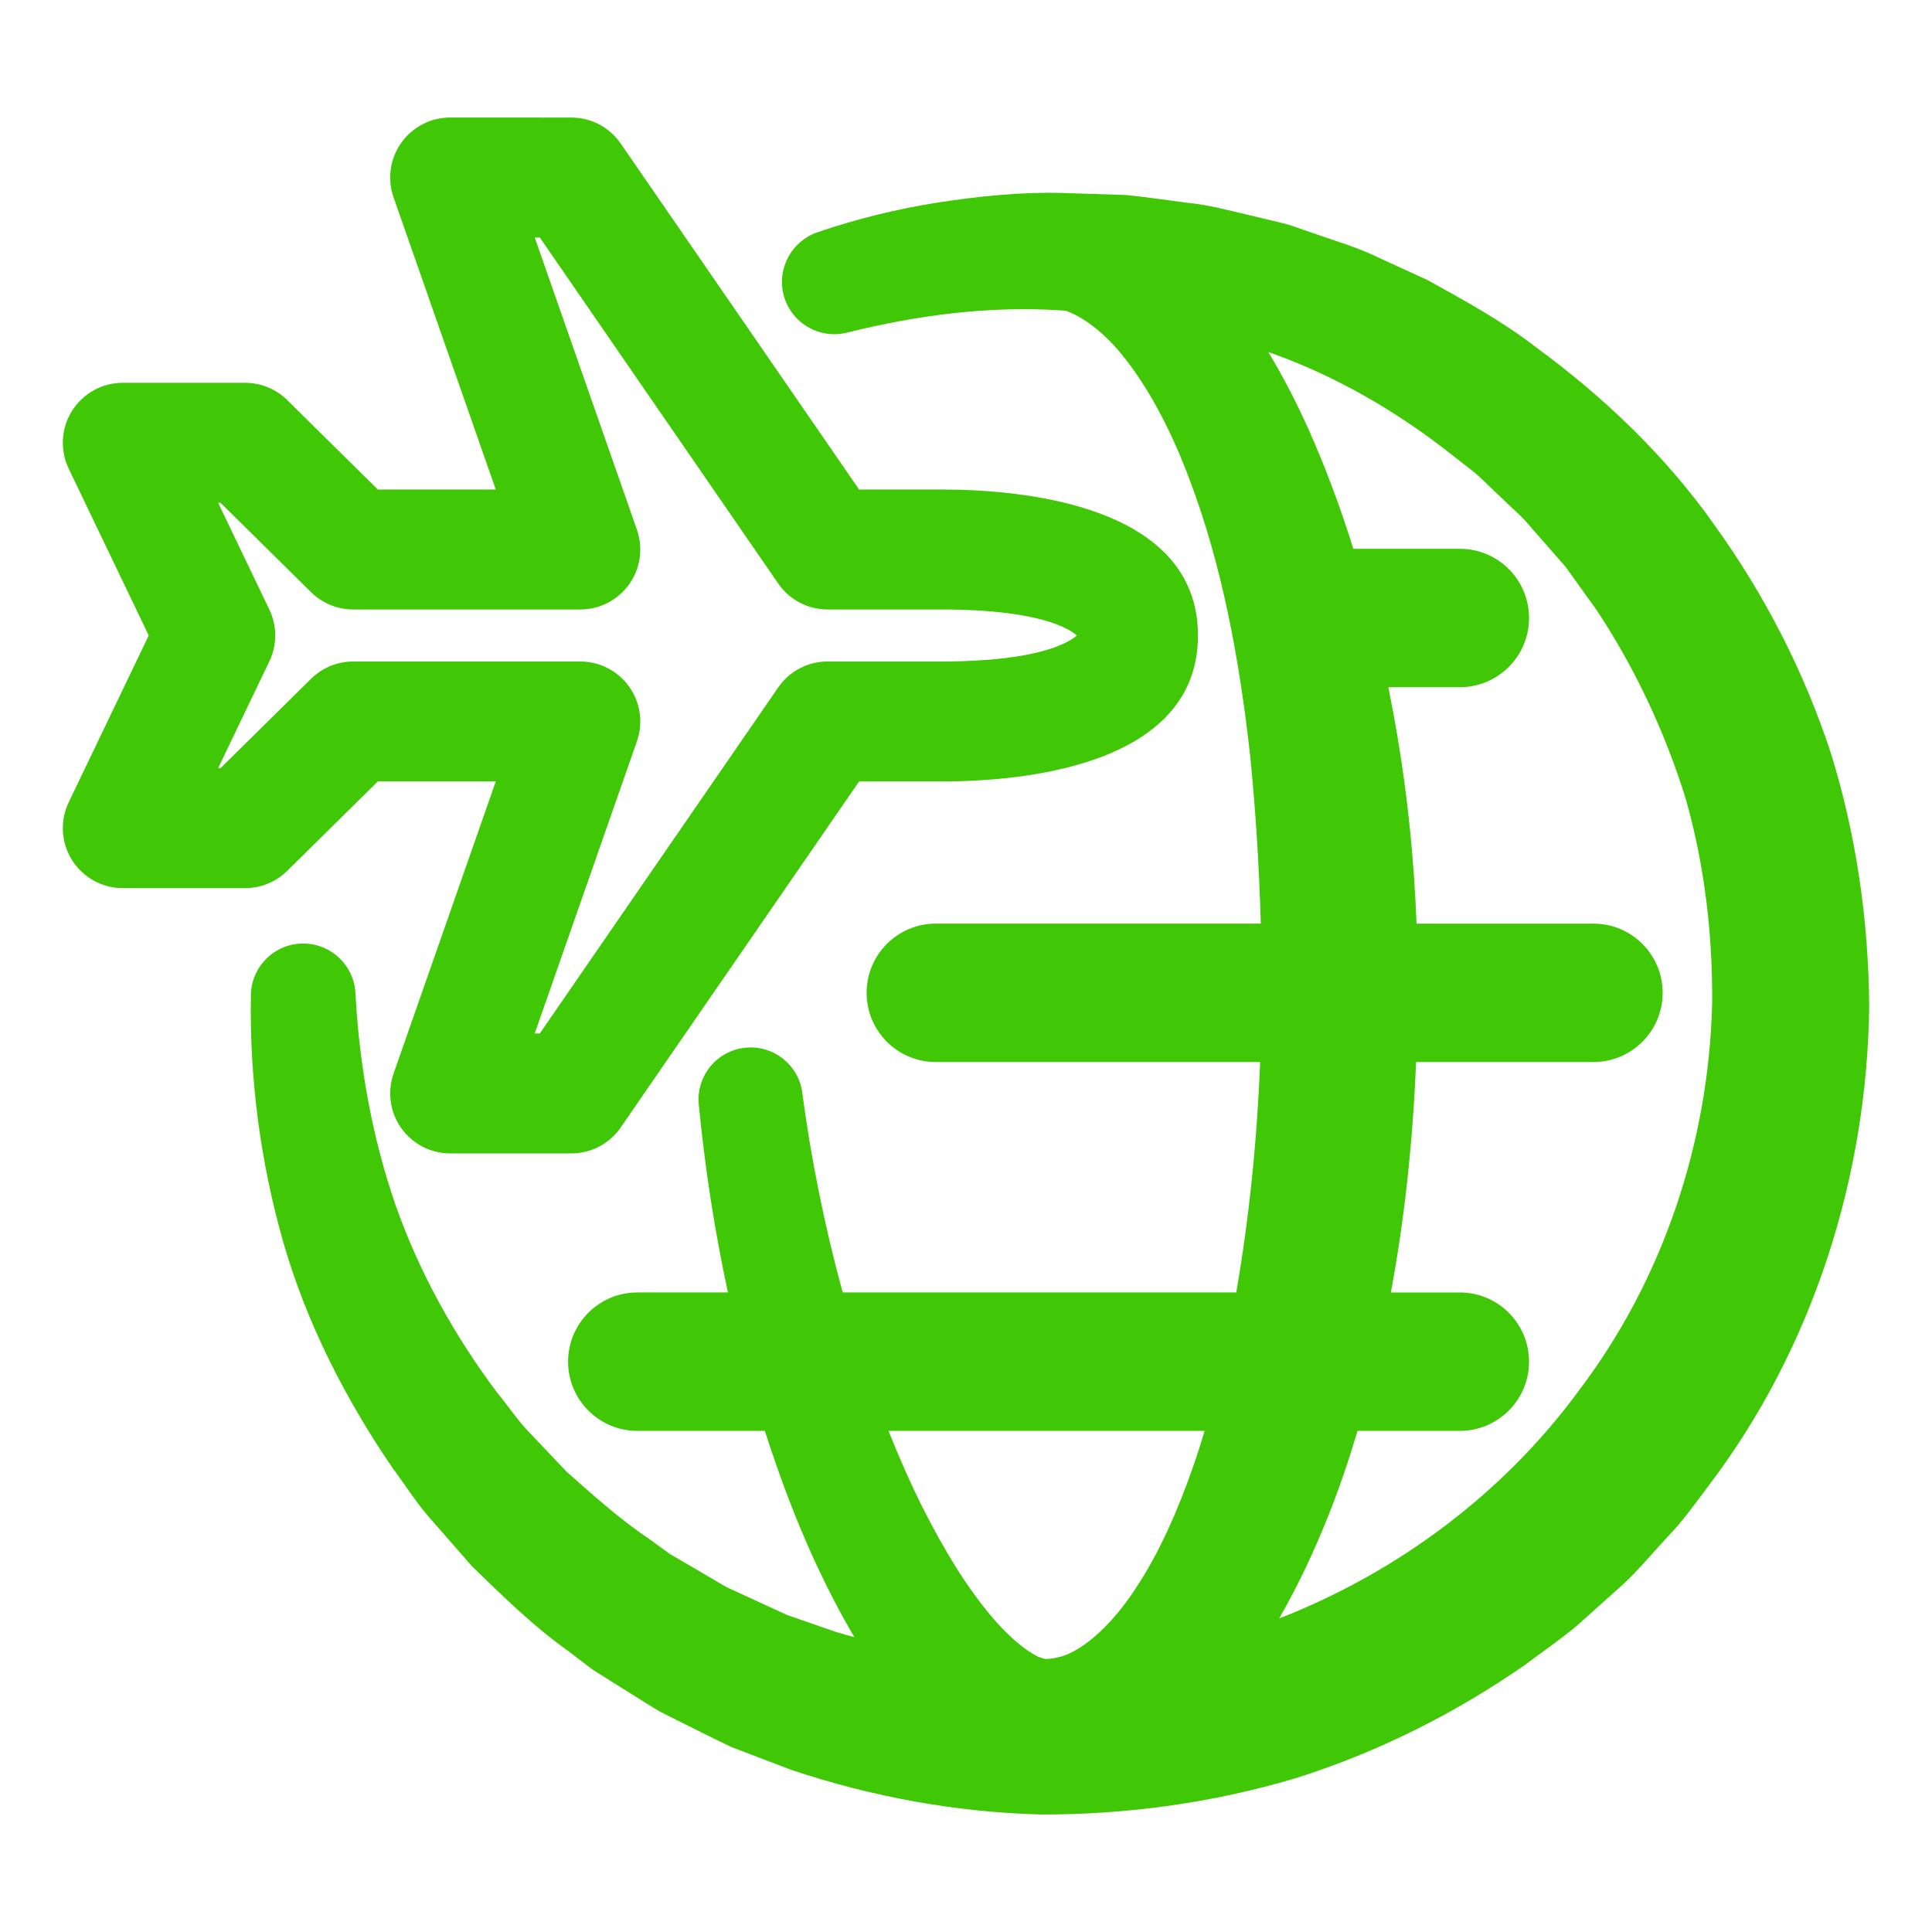 <?xml version="1.0" encoding="iso-8859-1"?>
<!-- Generator: Adobe Illustrator 24.0.0, SVG Export Plug-In . SVG Version: 6.00 Build 0)  -->
<svg version="1.1" id="Layer_1" xmlns="http://www.w3.org/2000/svg" xmlns:xlink="http://www.w3.org/1999/xlink" x="0px" y="0px"
	 viewBox="0 0 100 100" style="enable-background:new 0 0 100 100;" xml:space="preserve">
<path style="fill:#40C706;" d="M29.571,59.701L29.571,59.701l-6.269,0c-1.006,0-1.949-0.488-2.532-1.308
	c-0.582-0.82-0.731-1.872-0.399-2.822l5.291-15.125h-6.105l-4.689,4.628c-0.581,0.574-1.364,0.895-2.181,0.895H6.357
	c-1.067,0-2.059-0.548-2.628-1.451c-0.568-0.903-0.633-2.034-0.171-2.996l4.14-8.631l-4.14-8.631
	c-0.462-0.962-0.397-2.094,0.171-2.996s1.56-1.451,2.628-1.451h6.329c0.816,0,1.6,0.321,2.181,0.895l4.689,4.629h6.105
	l-5.291-15.125c-0.332-0.95-0.183-2.002,0.4-2.822c0.582-0.82,1.526-1.308,2.531-1.308h0.001l6.269,0.002
	c1.021,0,1.976,0.502,2.555,1.343l12.341,17.91h4.293c3.983,0,13.246,0.736,13.246,7.555c0,6.819-9.263,7.555-13.246,7.555h-4.293
	L32.127,58.358C31.548,59.199,30.593,59.701,29.571,59.701z M27.676,53.492h0.264l12.341-17.911
	c0.579-0.841,1.535-1.343,2.556-1.343h5.924c5.11,0,6.629-1.033,6.972-1.346c-0.343-0.313-1.863-1.346-6.972-1.346h-5.924
	c-1.022,0-1.977-0.502-2.556-1.343L27.94,12.292h-0.263l5.29,15.124c0.332,0.95,0.183,2.002-0.399,2.822
	c-0.583,0.82-1.526,1.308-2.532,1.308H18.282c-0.816,0-1.6-0.321-2.181-0.895l-4.689-4.629h-0.123l2.651,5.527
	c0.408,0.849,0.408,1.837,0,2.686l-2.651,5.527h0.123l4.689-4.628c0.581-0.574,1.364-0.895,2.181-0.895h11.754
	c1.006,0,1.949,0.487,2.532,1.308c0.582,0.82,0.731,1.872,0.399,2.822L27.676,53.492z M55.817,32.981h0.009H55.817z"/>
<path style="fill:#40C706;" d="M94.763,38.973c-1.383-4.212-3.424-8.182-5.995-11.758c-2.536-3.61-5.769-6.68-9.293-9.263
	c-1.737-1.339-3.667-2.393-5.575-3.45l-2.978-1.367c-0.998-0.44-2.053-0.74-3.077-1.111c-0.52-0.164-1.022-0.382-1.555-0.498
	l-1.589-0.38c-1.061-0.242-2.109-0.541-3.195-0.643c-1.078-0.138-2.152-0.304-3.229-0.41L55.03,9.989
	c-2.162-0.062-4.323,0.163-6.454,0.488c-2.133,0.334-4.234,0.85-6.27,1.547c-1.312,0.453-2.094,1.845-1.752,3.217
	c0.361,1.452,1.831,2.337,3.284,1.976l0.03-0.007c3.617-0.899,7.339-1.388,11.043-1.144l0.267,0.019
	c1.069,0.395,2.199,1.333,3.189,2.649c1.297,1.704,2.36,3.828,3.195,6.064c1.707,4.486,2.603,9.418,3.149,14.348
	c0.287,2.867,0.466,5.761,0.547,8.66H48.438c-1.978,0-3.582,1.604-3.582,3.582c0,1.978,1.604,3.582,3.582,3.582h16.786
	c-0.155,4.016-0.558,8.007-1.235,11.927H43.618c-0.924-3.381-1.627-6.838-2.091-10.327l-0.002-0.019
	c-0.192-1.43-1.484-2.463-2.932-2.323c-1.482,0.143-2.568,1.461-2.424,2.944c0.316,3.264,0.815,6.51,1.509,9.725h-4.692
	c-1.978,0-3.582,1.604-3.582,3.582c0,1.978,1.604,3.582,3.582,3.582h6.602c0.727,2.26,1.556,4.5,2.565,6.702
	c0.624,1.338,1.293,2.667,2.069,3.975c-0.31-0.085-0.621-0.169-0.93-0.261l-2.567-0.891l-2.472-1.138l-0.62-0.284
	c-0.2-0.107-0.392-0.229-0.589-0.342l-1.175-0.69l-1.18-0.687l-1.104-0.803c-1.518-1.014-2.869-2.243-4.242-3.452l-1.891-1.989
	c-0.642-0.655-1.146-1.426-1.732-2.132c-2.194-2.932-4.005-6.18-5.237-9.667c-1.207-3.494-1.873-7.169-2.08-10.907l-0.006-0.11
	c-0.081-1.4-1.229-2.522-2.654-2.548c-1.495-0.027-2.729,1.163-2.756,2.658c-0.078,4.296,0.483,8.616,1.673,12.789
	c1.199,4.178,3.204,8.099,5.656,11.695c0.653,0.871,1.232,1.806,1.956,2.623l2.159,2.467c1.57,1.518,3.128,3.069,4.921,4.341
	l1.308,1l1.393,0.877l1.398,0.873c0.234,0.143,0.464,0.294,0.703,0.431l0.737,0.37c0.984,0.489,1.966,0.989,2.959,1.462l3.087,1.179
	C45.113,93,49.499,93.81,53.92,93.918c4.418,0.008,8.842-0.602,13.1-1.866c4.238-1.329,8.249-3.335,11.896-5.866
	c0.887-0.667,1.807-1.295,2.662-2.003l2.483-2.224c0.808-0.762,1.516-1.625,2.274-2.437c0.777-0.798,1.415-1.712,2.084-2.6
	c5.398-7.089,8.231-16.007,8.33-24.858C96.716,47.633,96.079,43.208,94.763,38.973z M62.351,74.063
	c-0.188,0.63-0.387,1.254-0.602,1.867c-0.784,2.254-1.741,4.431-2.942,6.246c-1.17,1.826-2.679,3.219-3.882,3.569
	c-0.15,0.023-0.297,0.082-0.444,0.094c-0.143,0.011-0.334,0.039-0.305,0.029c-0.059,0.003-0.262-0.023-0.553-0.174
	c-0.592-0.307-1.367-0.966-2.069-1.758c-1.431-1.612-2.686-3.707-3.779-5.866c-0.651-1.295-1.239-2.639-1.785-4.009H62.351z
	 M81.74,71.952c-3.897,5.325-9.38,9.421-15.534,11.821c0.989-1.715,1.806-3.467,2.514-5.234c0.595-1.48,1.098-2.974,1.546-4.477
	h5.294c1.978,0,3.582-1.604,3.582-3.582c0-1.978-1.604-3.582-3.582-3.582h-3.569c0.738-3.955,1.14-7.941,1.307-11.927h9.179
	c1.978,0,3.582-1.604,3.582-3.582c0-1.978-1.604-3.582-3.582-3.582H73.32c-0.127-3.247-0.444-6.49-0.992-9.71
	c-0.141-0.844-0.3-1.686-0.467-2.528h3.7c1.978,0,3.582-1.604,3.582-3.582s-1.604-3.582-3.582-3.582h-5.512
	c-0.652-2.083-1.414-4.147-2.318-6.183c-0.613-1.352-1.293-2.696-2.088-4.008c0.019,0.007,0.037,0.016,0.056,0.023
	c3.461,1.222,6.669,3.092,9.519,5.358l1.078,0.84c0.351,0.29,0.664,0.624,0.999,0.933l0.99,0.94c0.335,0.308,0.664,0.621,0.95,0.977
	l1.795,2.049l1.588,2.209c2.006,3.019,3.544,6.314,4.62,9.751c0.99,3.468,1.415,7.067,1.382,10.662
	C88.442,59.141,86.075,66.235,81.74,71.952z"/>
</svg>
